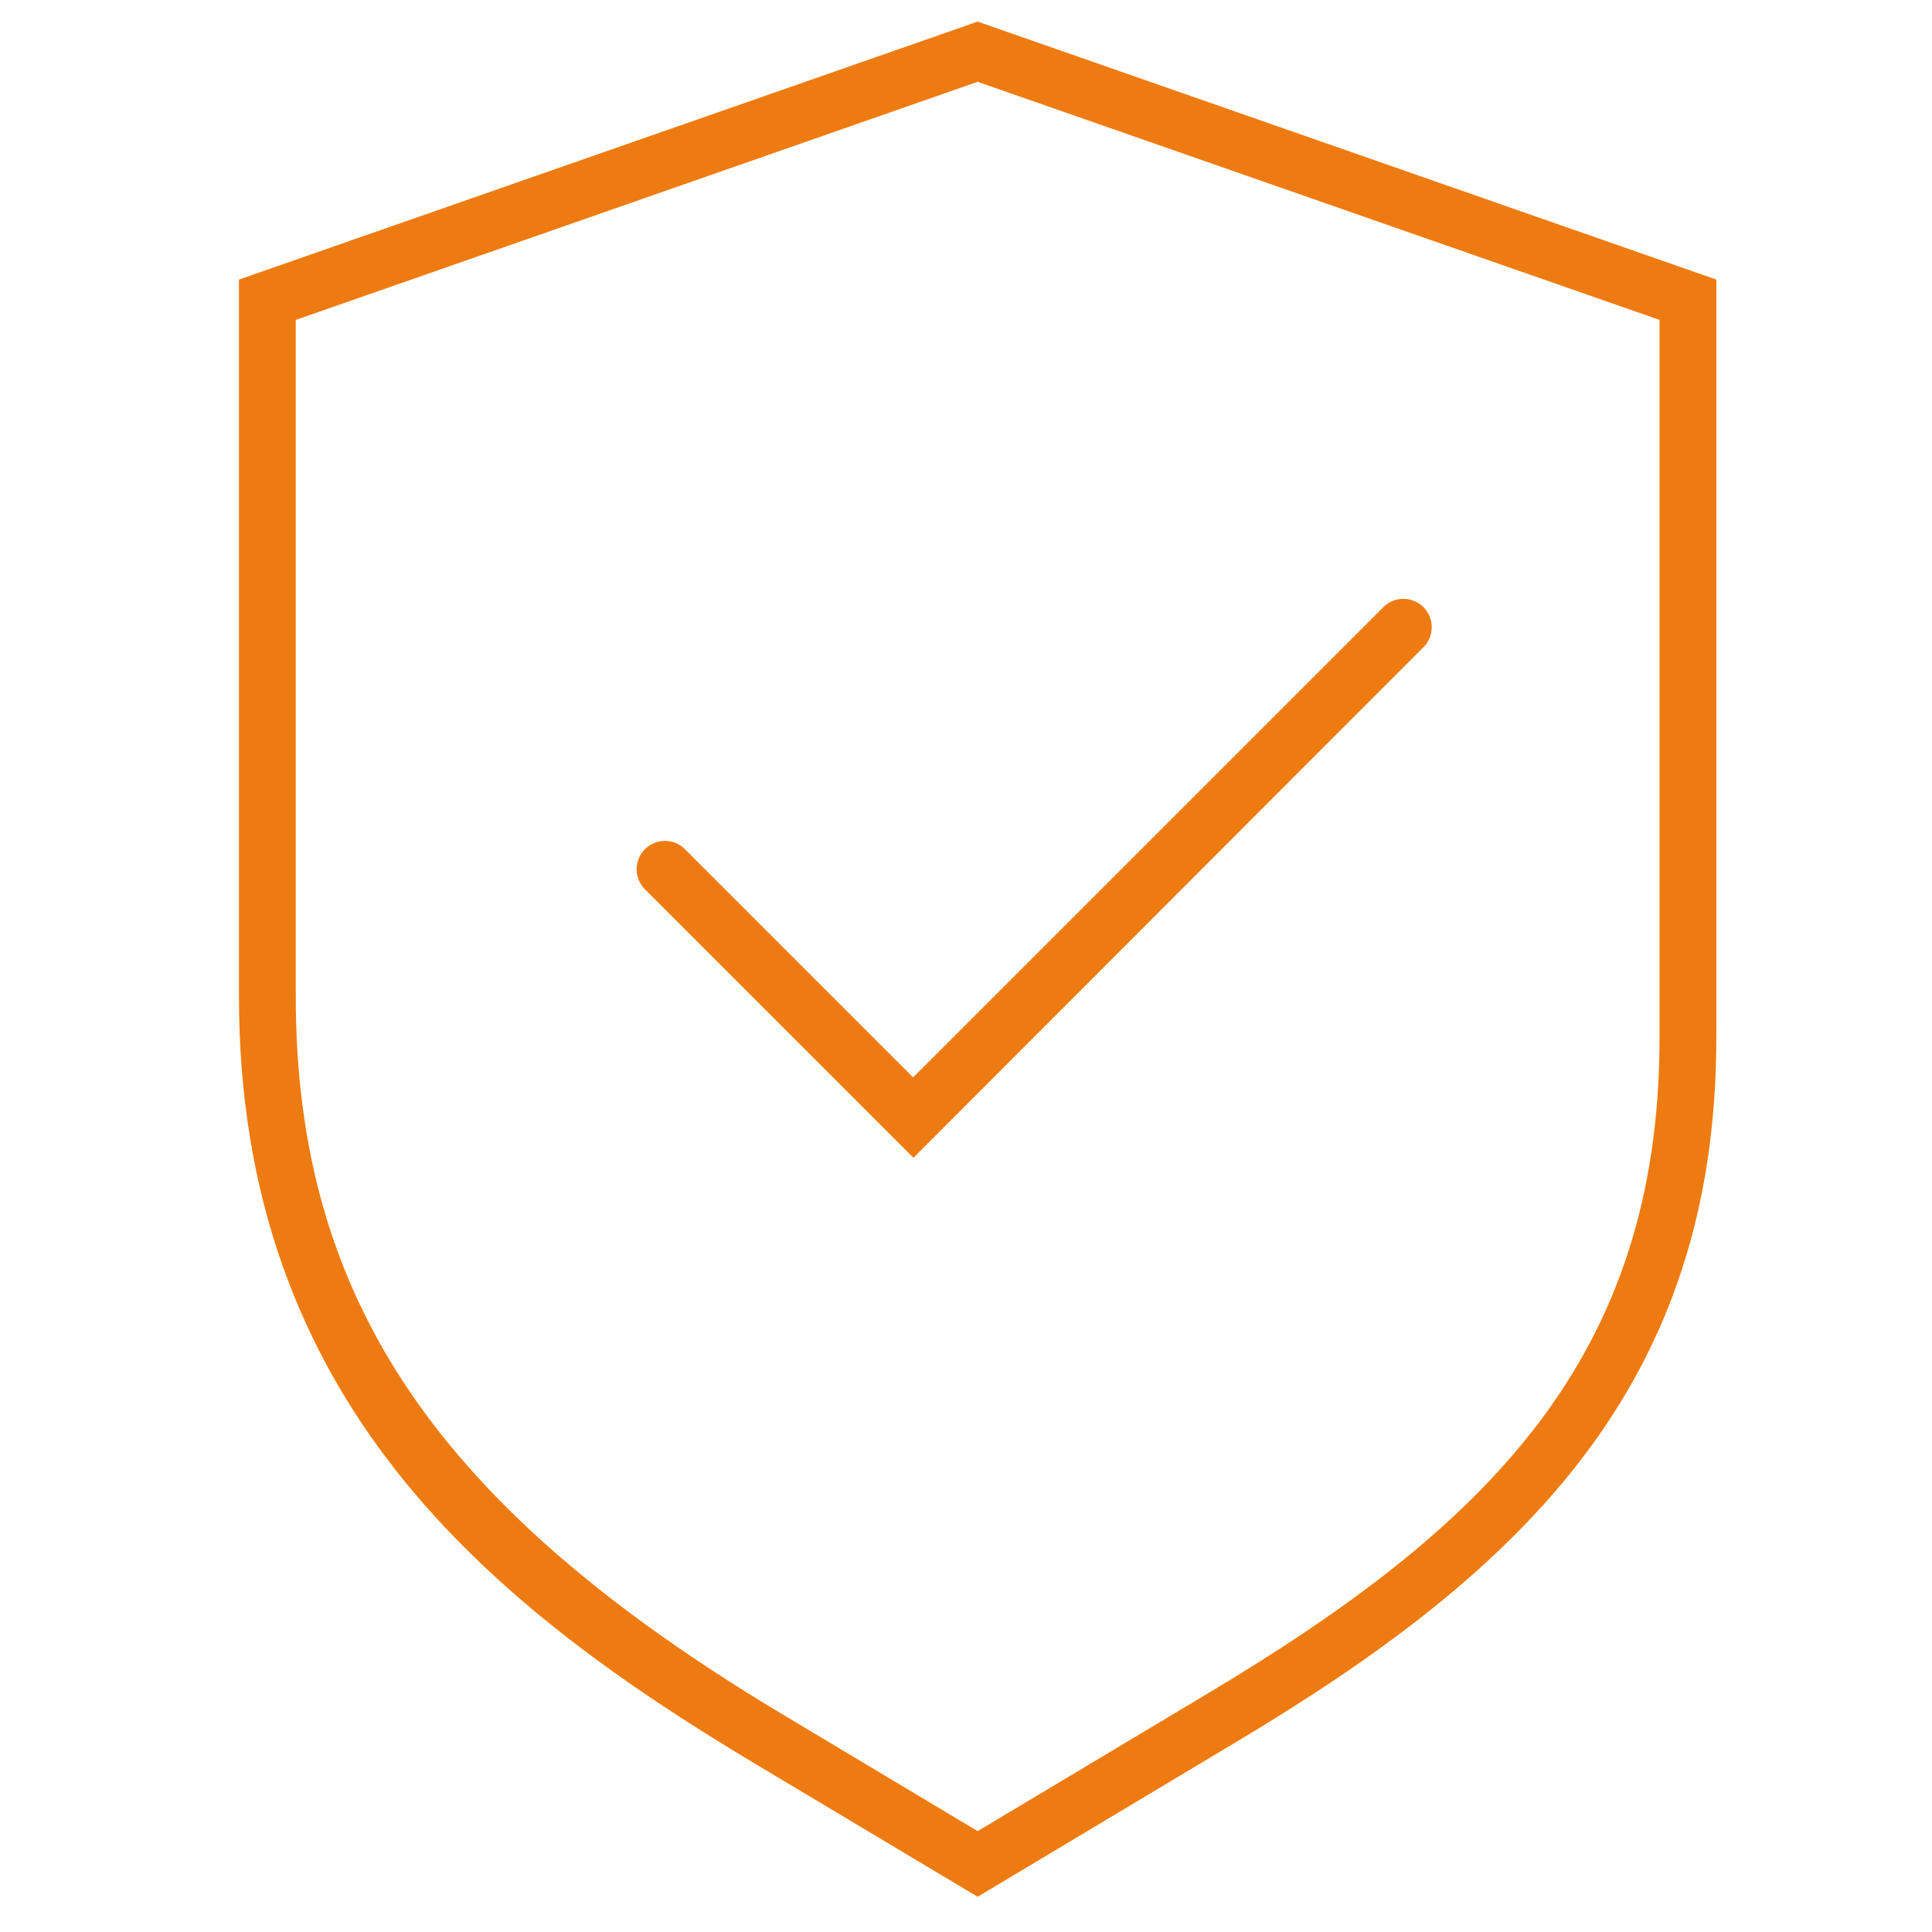 <?xml version="1.0" standalone="no"?><!DOCTYPE svg PUBLIC "-//W3C//DTD SVG 1.1//EN" "http://www.w3.org/Graphics/SVG/1.1/DTD/svg11.dtd"><svg t="1730190405503" class="icon" viewBox="0 0 1024 1024" version="1.1" xmlns="http://www.w3.org/2000/svg" p-id="50482" xmlns:xlink="http://www.w3.org/1999/xlink" width="256" height="256"><path d="M518.174 1005.327l-117.911-70.475C258.259 849.92 126.645 741.948 126.645 527.962V148.179l391.529-136.734 391.529 136.734v401.619c0 183.868-101.647 282.202-254.193 373.308l-137.336 82.221z m-361.412-835.765v358.4c0 160.828 74.993 271.36 259.012 381.289l102.4 61.289 121.826-72.885c147.878-88.395 239.586-177.393 239.586-347.708V169.562l-361.412-126.193-361.412 126.193z" fill="#ee7b11" p-id="50483"></path><path d="M484.141 613.647L341.835 471.341a14.999 14.999 0 1 1 21.233-21.233l120.922 120.922 249.224-249.224a14.999 14.999 0 1 1 21.233 21.233L484.141 613.647z" fill="#ee7b11" p-id="50484"></path></svg>
